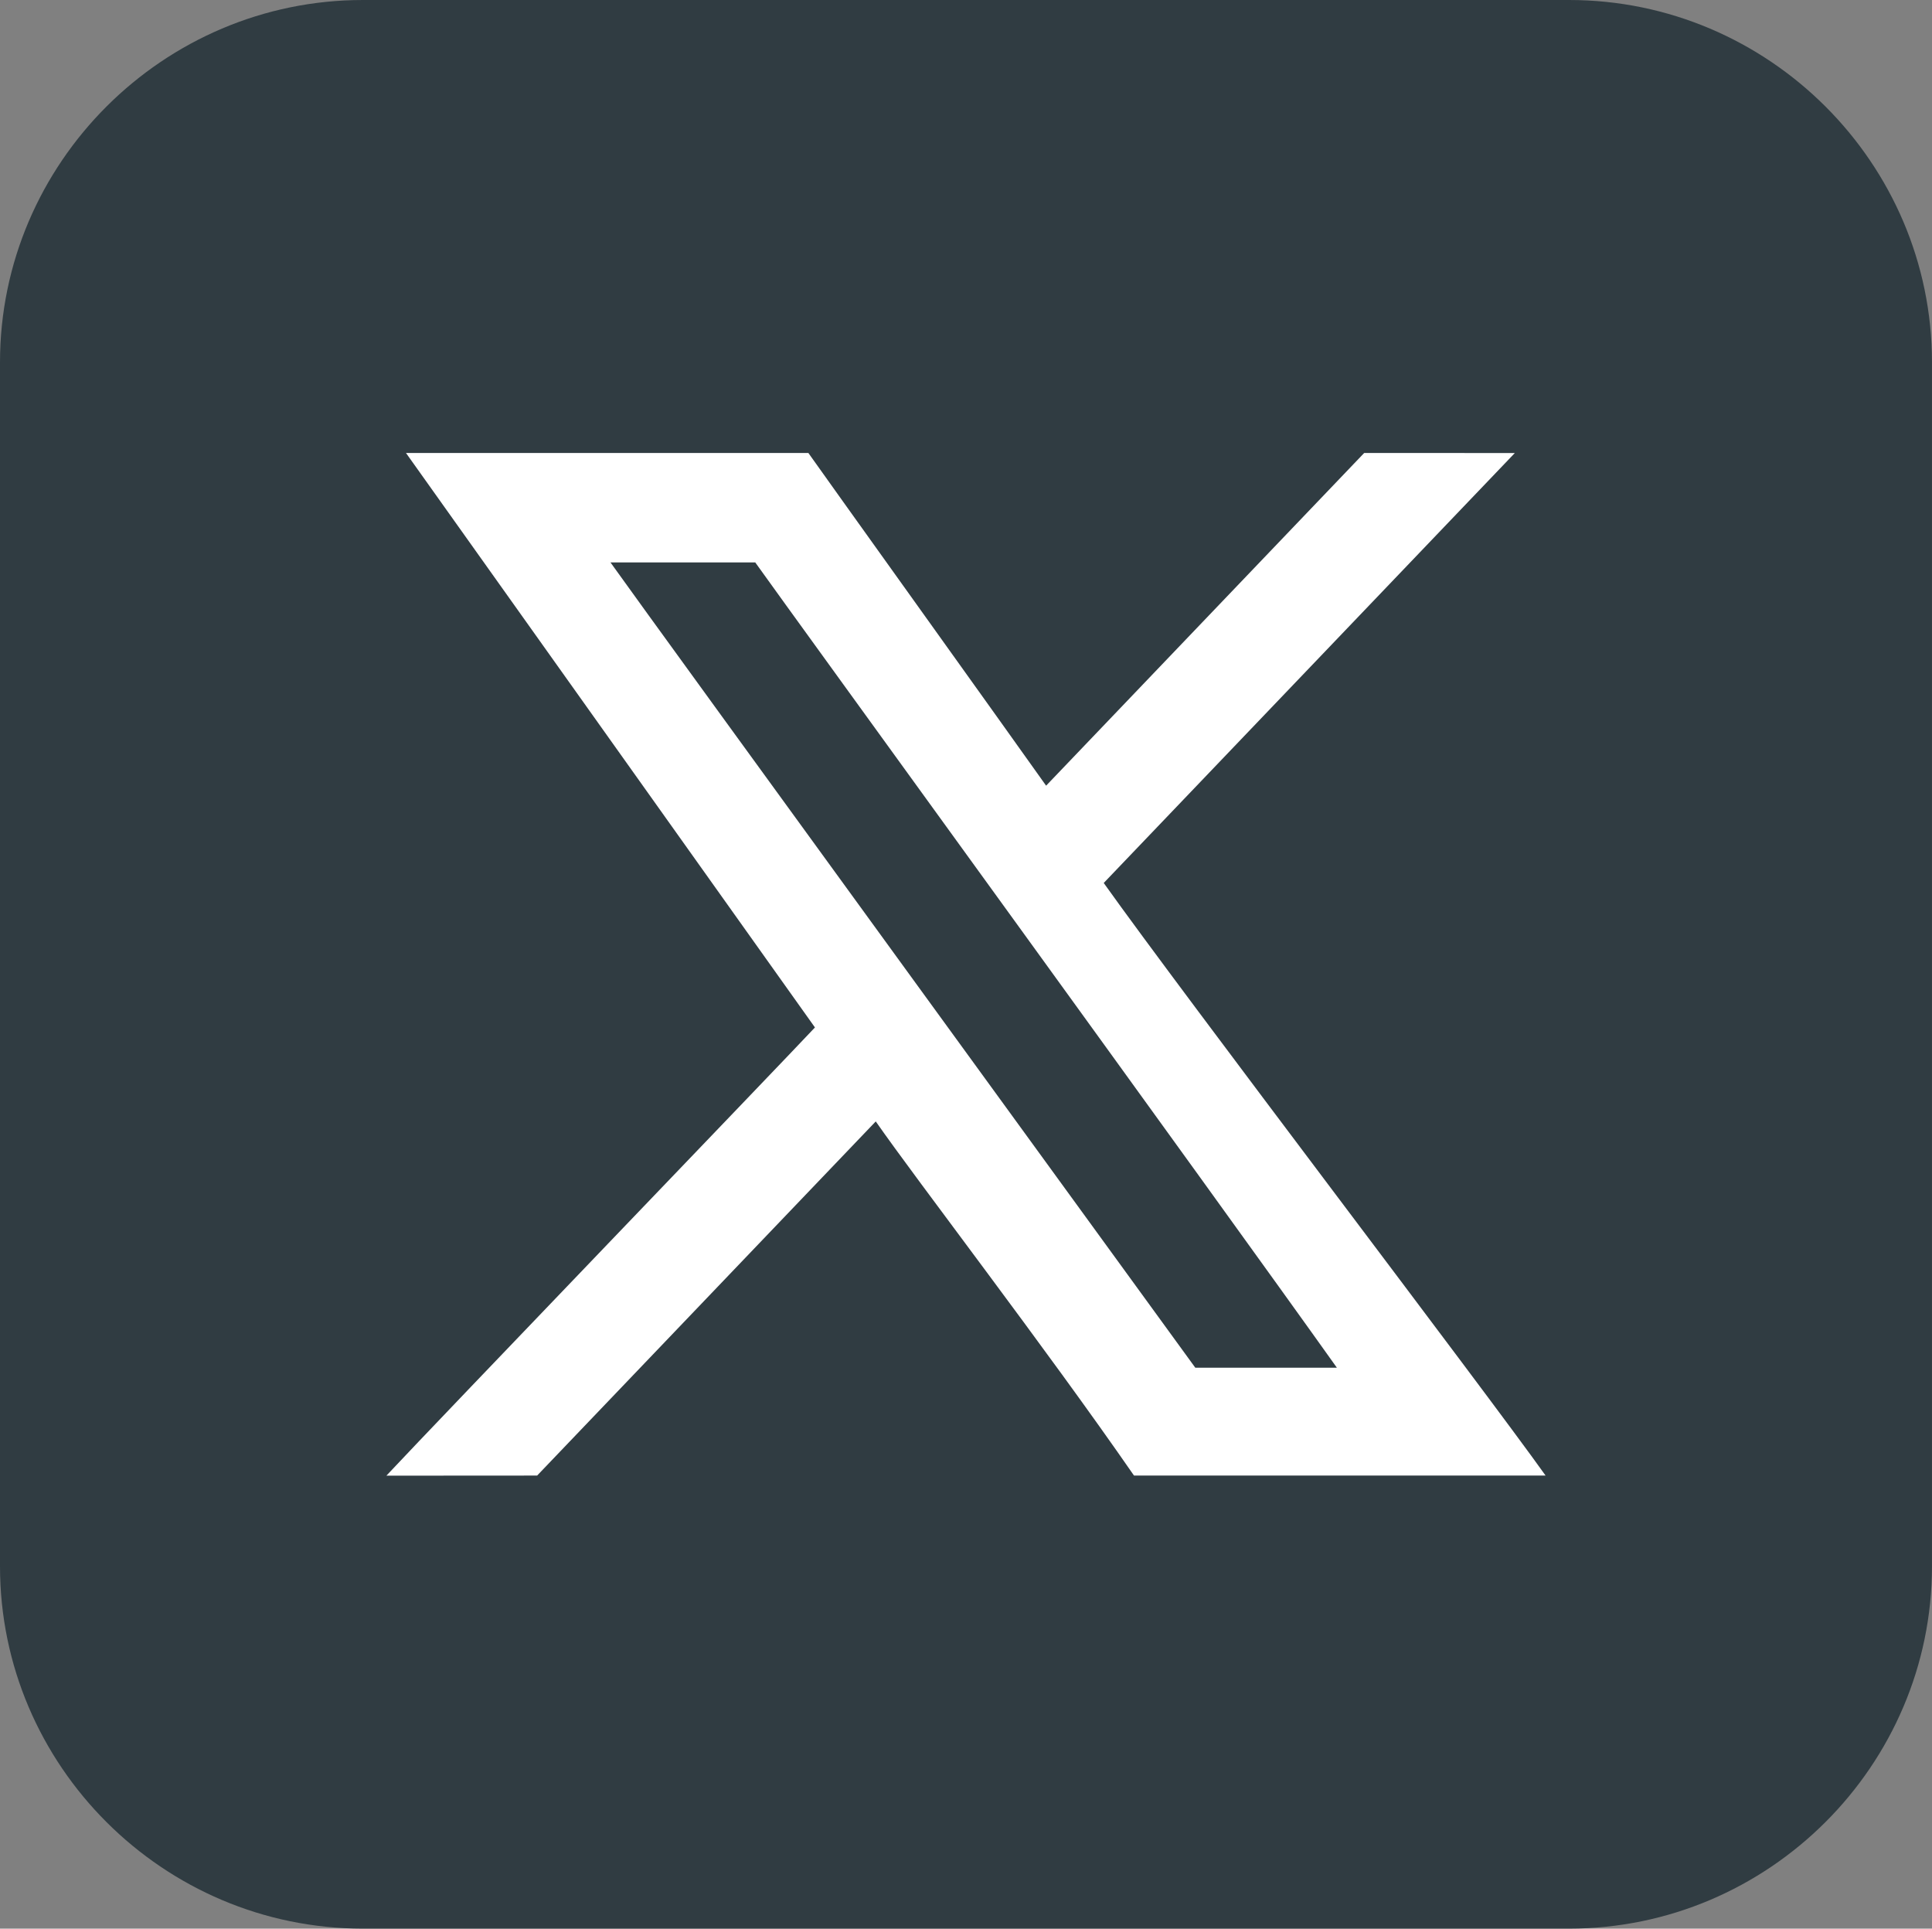 <?xml version="1.0" encoding="UTF-8"?>
<svg id="Layer_2" data-name="Layer 2" xmlns="http://www.w3.org/2000/svg" viewBox="0 0 987.96 986.19">
  <rect x="0" y="0" width="987.96" height="986.19" fill="#808080" stroke="none"/>
  <defs>
    <style>
      .cls-1 {
        fill: #fff;
      }

      .cls-1, .cls-2 {
        fill-rule: evenodd;
      }

      .cls-2 {
        fill: #303c42;
      }
    </style>
  </defs>
  <g id="Layer_1-2" data-name="Layer 1">
    <g>
      <path class="cls-2" d="M185.59,0h616.77c102.08,0,185.59,83.36,185.59,185.26v615.66c0,101.9-83.52,185.26-185.59,185.26H185.59C83.51,986.19,0,902.83,0,800.93V185.26C0,83.36,83.51,0,185.59,0h0Z"/>
      <path class="cls-1" d="M611.23,699.36c-4.42-6.2-274.8-377.71-299.06-411.78h74.03c20.16,28.31,235.4,324.65,297.43,411.78h-72.4ZM197.59,754.57l77.08-.05c38.76-40.54,127.23-133.06,173.16-181.09,21.08,30.3,86.76,115.63,132.06,181.09,7.08,0,195.22,0,210.47,0-31.16-43.77-184.87-245.32-225.95-303.02,62.38-65.23,141.79-148.28,210.22-219.85-6.11,0-76.91-.02-77.03-.02-10.1,10.58-131.46,137.49-162.65,170.12-15-21.22-119.29-166.73-121.57-170.12h-205.77c18.37,25.79,185.95,261.19,209.13,293.75-17.18,18.34-192.32,200.49-219.16,229.2h0Z"/>
    </g>
  </g>
</svg>